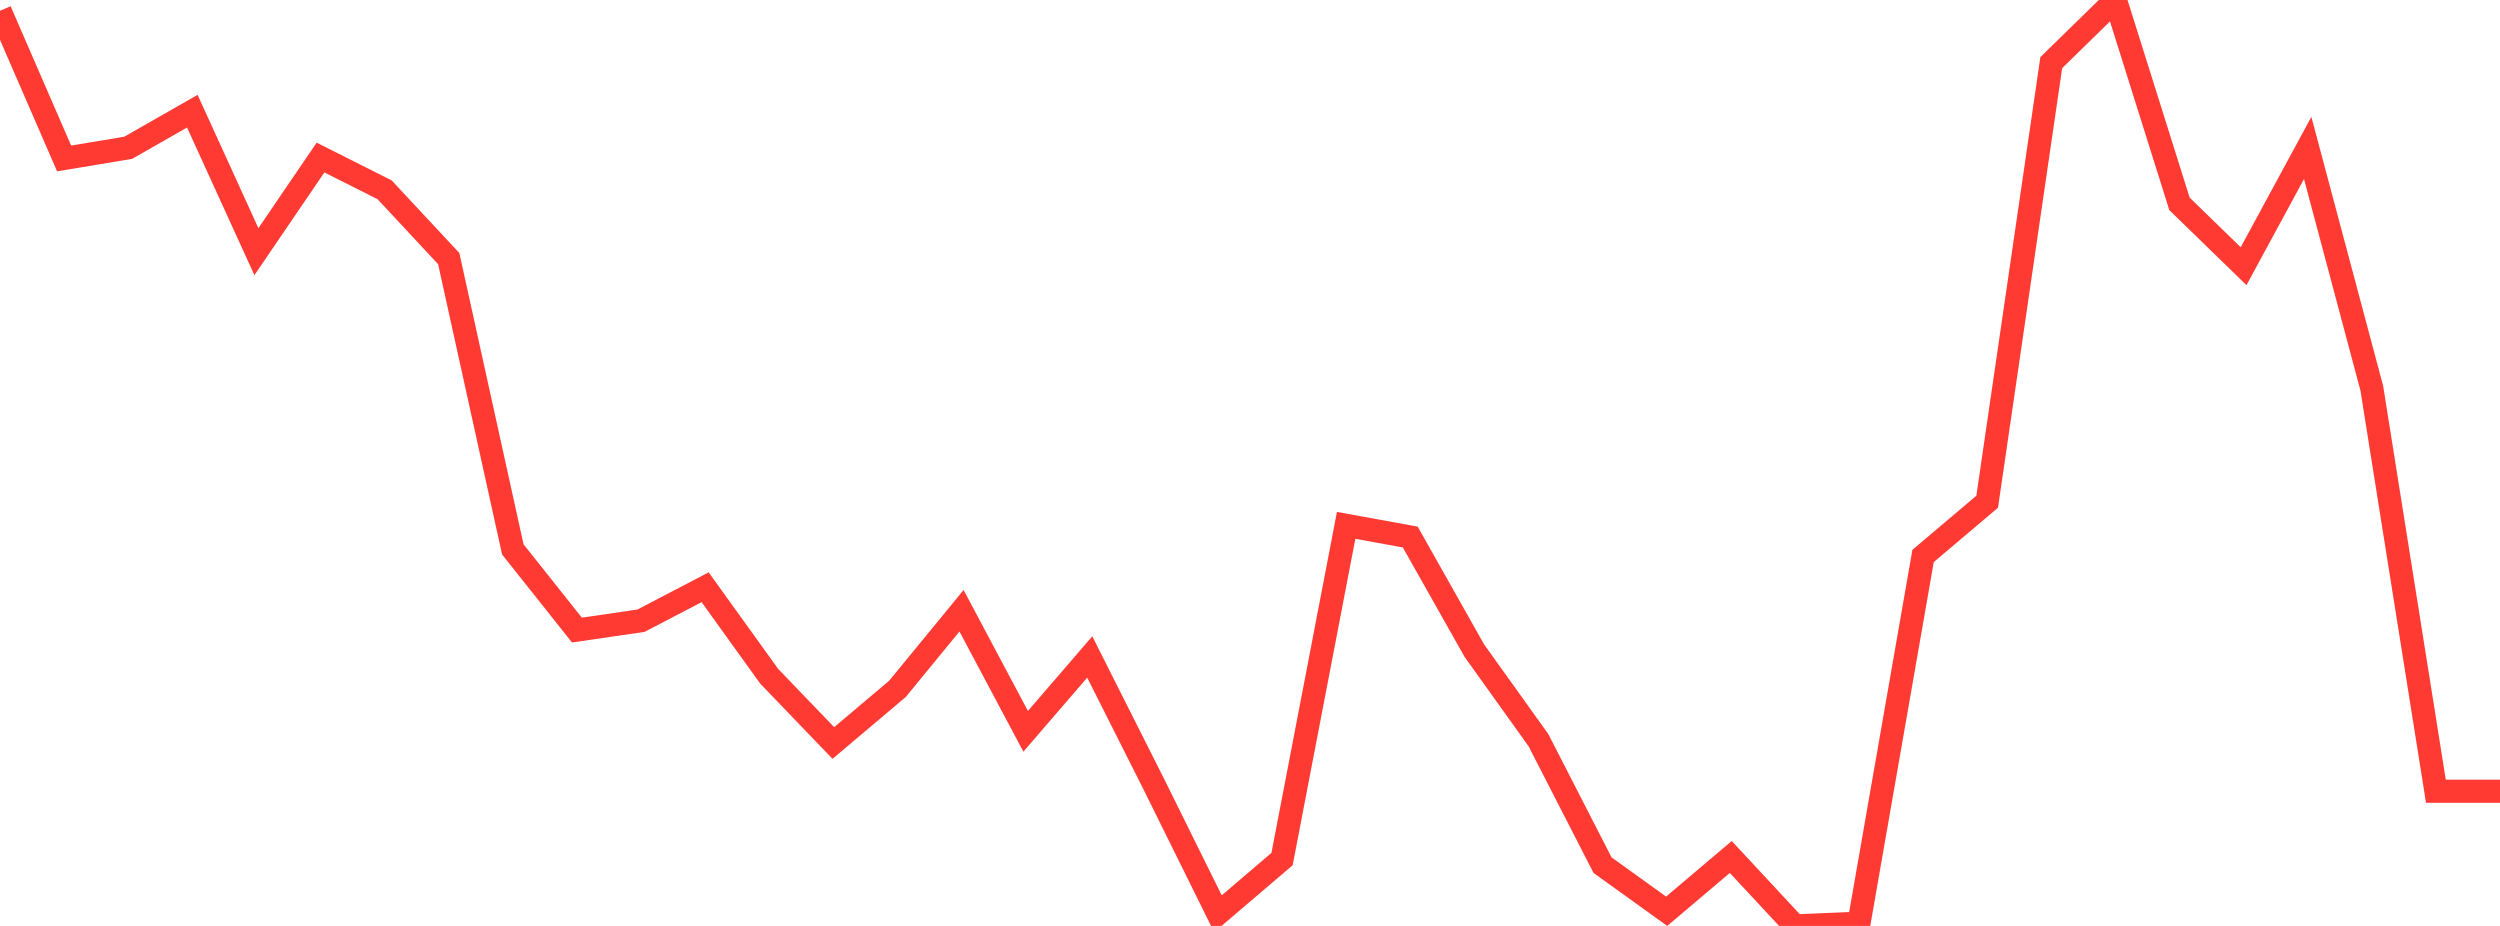 <?xml version="1.0" standalone="no"?>
<!DOCTYPE svg PUBLIC "-//W3C//DTD SVG 1.1//EN" "http://www.w3.org/Graphics/SVG/1.1/DTD/svg11.dtd">

<svg width="135" height="50" viewBox="0 0 135 50" preserveAspectRatio="none" 
  xmlns="http://www.w3.org/2000/svg"
  xmlns:xlink="http://www.w3.org/1999/xlink">


<polyline points="0.0, 0.584 3.462, 8.556 6.923, 7.98 10.385, 6.004 13.846, 13.59 17.308, 8.507 20.769, 10.249 24.231, 13.964 27.692, 29.667 31.154, 34.024 34.615, 33.518 38.077, 31.711 41.538, 36.52 45.0, 40.122 48.462, 37.199 51.923, 32.98 55.385, 39.491 58.846, 35.476 62.308, 42.35 65.769, 49.344 69.231, 46.389 72.692, 28.369 76.154, 29 79.615, 35.136 83.077, 39.971 86.538, 46.719 90.0, 49.208 93.462, 46.276 96.923, 50.0 100.385, 49.852 103.846, 30.022 107.308, 27.092 110.769, 3.38 114.231, 0.0 117.692, 11.009 121.154, 14.375 124.615, 7.989 128.077, 20.964 131.538, 42.726 135.0, 42.726" fill="none" stroke="#ff3a33" stroke-width="1.25"/>

</svg>